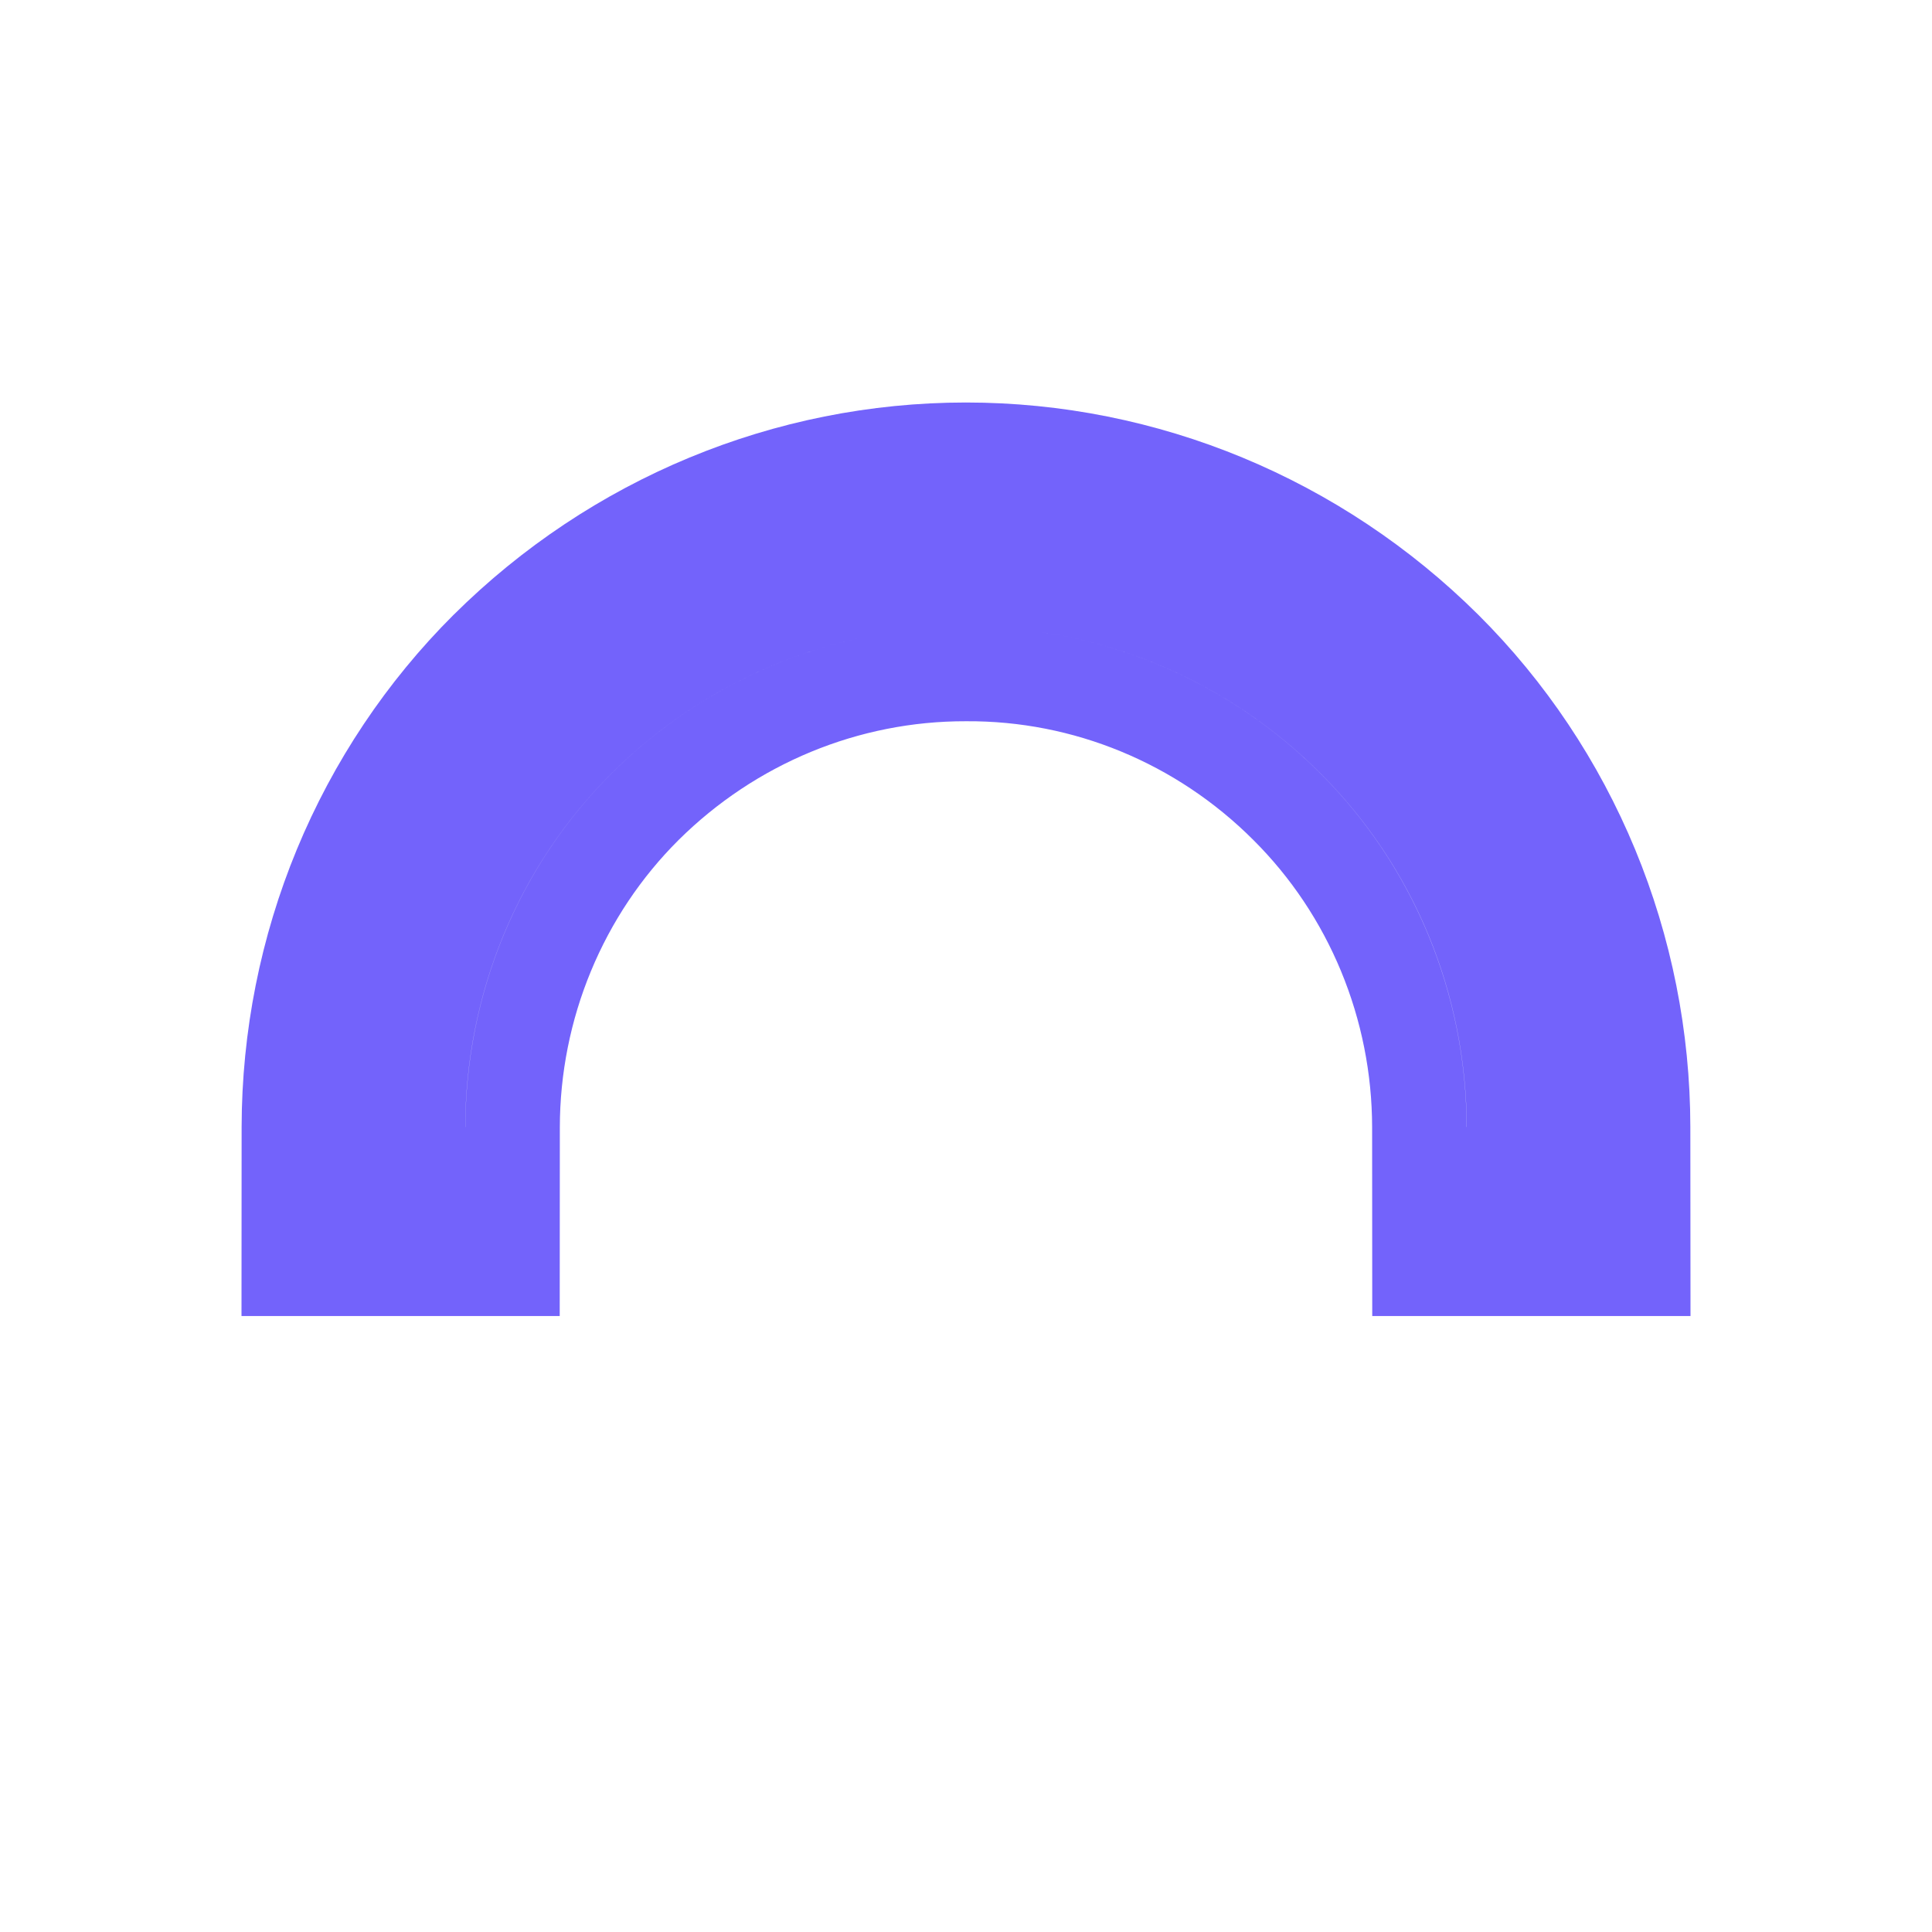  <svg fill='none' height='48' viewBox='0 0 48 48' width='48' xmlns='http://www.w3.org/2000/svg'>
    <path
      clip-rule='evenodd'
      d='M23.995 17.919L24.004 17.919L24.013 17.919C26.666 17.904 29.228 18.958 31.137 20.867L31.141 20.871C32.069 21.795 32.81 22.902 33.317 24.127C33.825 25.353 34.088 26.671 34.09 28.004L34.093 32.696H42L41.996 27.997C41.993 25.629 41.526 23.284 40.623 21.101C39.719 18.916 38.396 16.935 36.728 15.274L36.726 15.272C33.327 11.897 28.762 10 23.999 10C19.237 10 14.671 11.897 11.273 15.272L11.27 15.274C9.603 16.936 8.28 18.917 7.376 21.101C6.473 23.285 6.007 25.629 6.003 27.997L6 32.696H13.906L13.909 28.004C13.911 26.671 14.174 25.353 14.682 24.127C15.189 22.902 15.929 21.796 16.857 20.872C18.776 18.968 21.338 17.913 23.995 17.919ZM35.486 23.229C36.111 24.739 36.435 26.361 36.437 28H36.44C36.437 26.361 36.114 24.739 35.489 23.229C34.864 21.719 33.949 20.352 32.799 19.207C30.554 16.963 27.566 15.67 24.435 15.576C27.565 15.67 30.553 16.963 32.797 19.207C33.947 20.352 34.861 21.719 35.486 23.229ZM21.794 15.765C19.324 16.209 17.023 17.399 15.201 19.207C14.051 20.352 13.136 21.719 12.511 23.229C11.886 24.739 11.562 26.361 11.56 28H11.562C11.565 26.361 11.888 24.739 12.513 23.229C13.138 21.719 14.052 20.352 15.202 19.207C17.023 17.399 19.325 16.209 21.794 15.765Z'
      fill='#7363FB'
      fill-rule='evenodd'
    />
</svg>